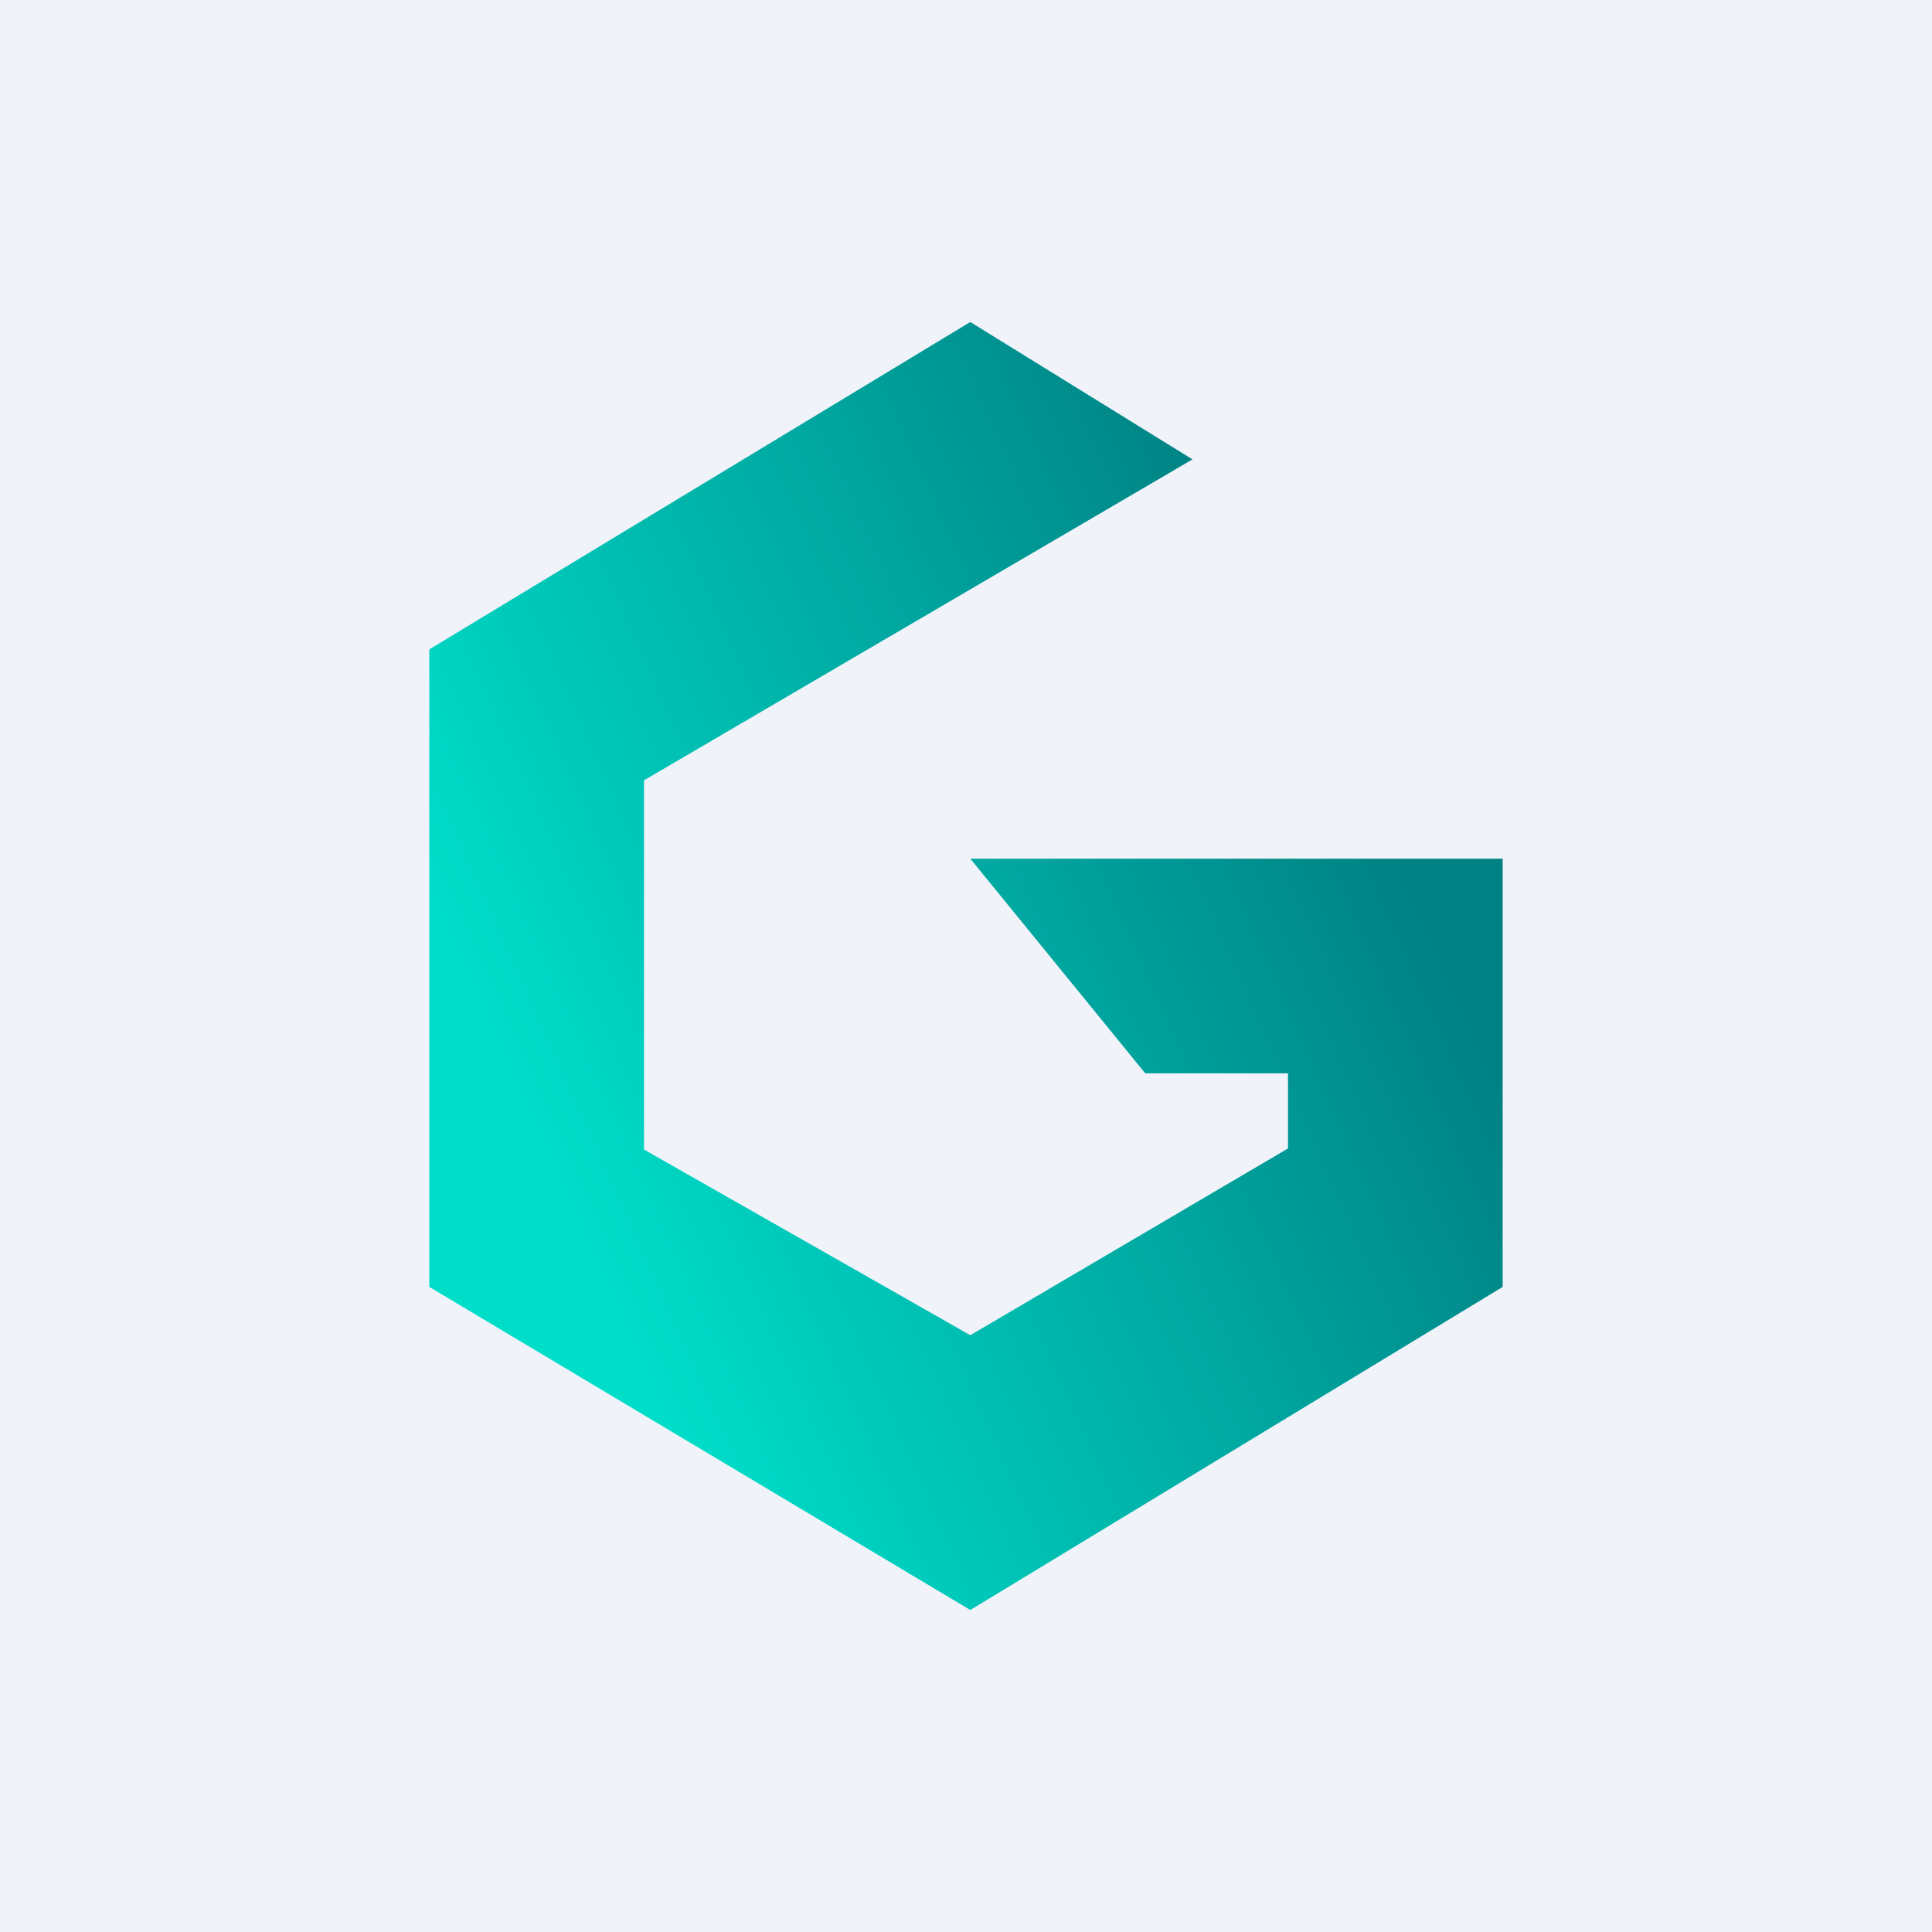 <!-- by TradingView --><svg width="18" height="18" viewBox="0 0 18 18" xmlns="http://www.w3.org/2000/svg"><path fill="#F0F3FA" d="M0 0h18v18H0z"/><path d="m9.04 3 2.07 1.28L6 7.27v3.44l3.04 1.73L12 10.7V10h-1.33L9.04 8H14v3.99L9.04 15 4 11.99V6.05L9.04 3Z" fill="url(#ahykkf2zi)"/><defs><linearGradient id="ahykkf2zi" x1="13.1" y1="8.18" x2="5.42" y2="11.62" gradientUnits="userSpaceOnUse"><stop stop-color="#008284"/><stop offset="1" stop-color="#00DEC9"/></linearGradient></defs></svg>